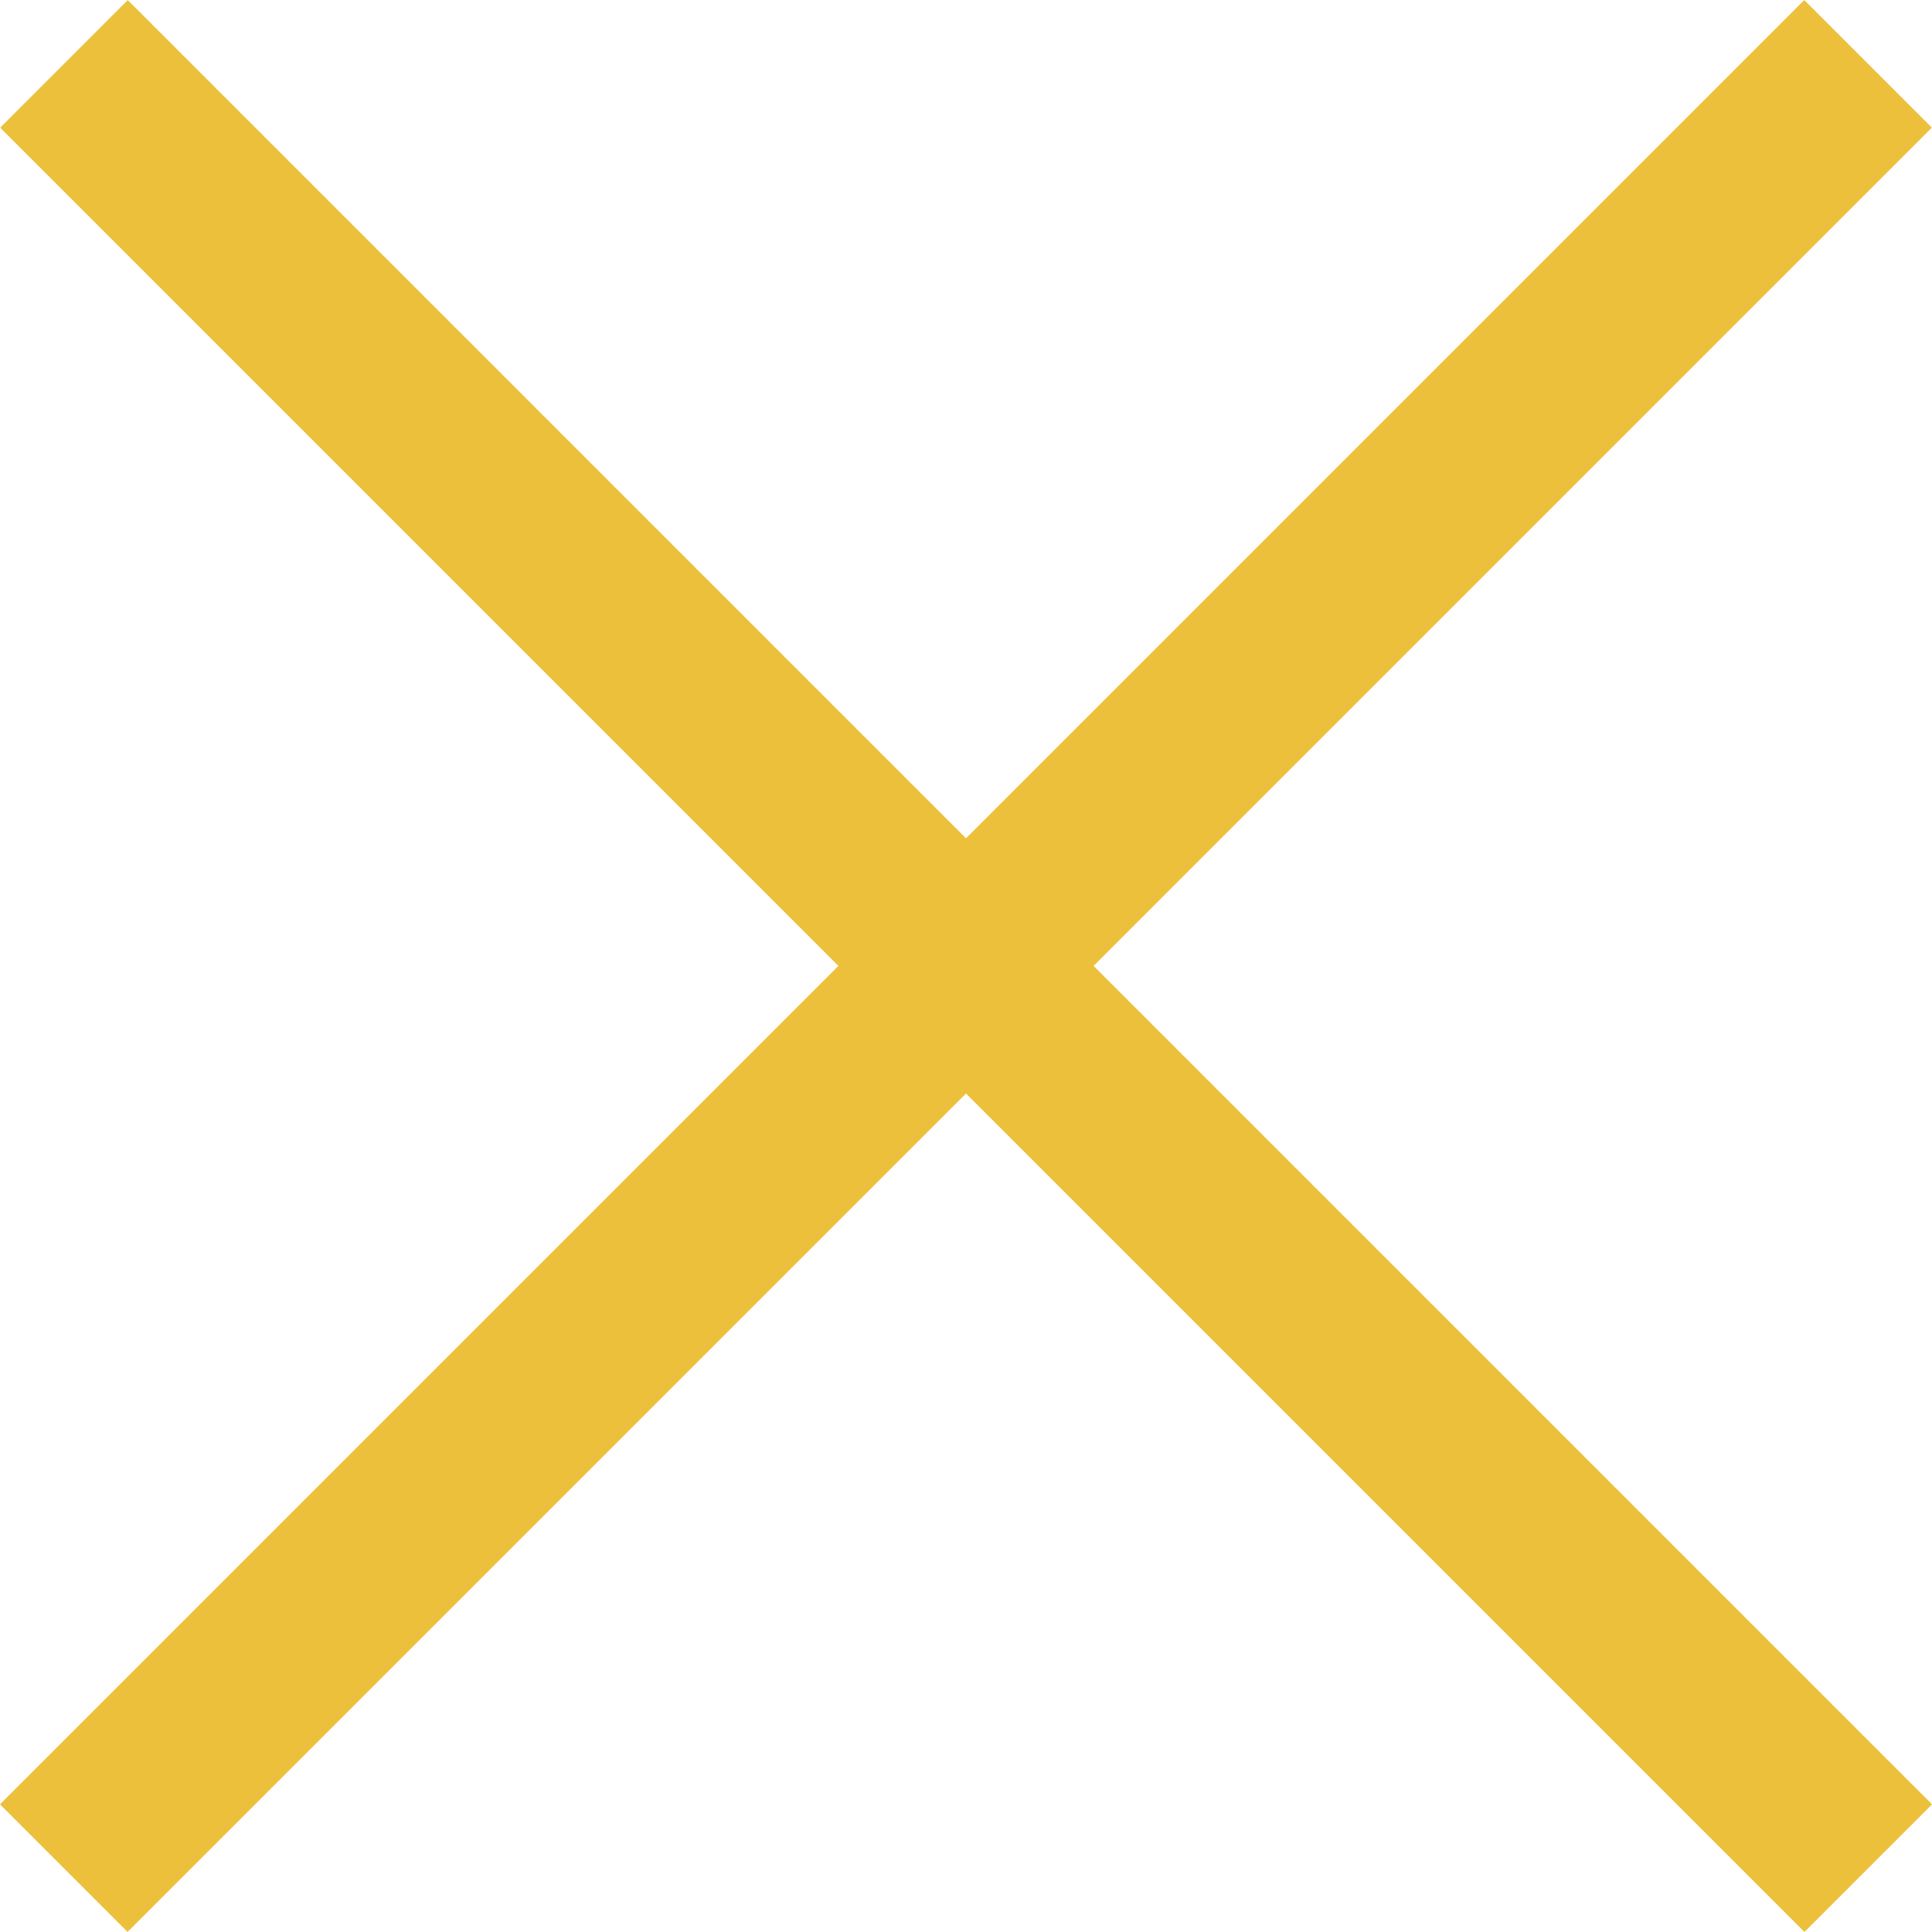<svg xmlns="http://www.w3.org/2000/svg" width="21.414" height="21.413" viewBox="0 0 21.414 21.413">
  <g id="Group_3643" data-name="Group 3643" transform="translate(-306.392 -69.393)">
    <line id="Line_128" data-name="Line 128" x2="28.282" transform="translate(307.101 70.101) rotate(45)" fill="none" stroke="#ECC03A" stroke-width="2"/>
    <line id="Line_662" data-name="Line 662" x2="28.282" transform="translate(307.099 90.099) rotate(-45)" fill="none" stroke="#ECC03A" stroke-width="2"/>
  </g>
</svg>
